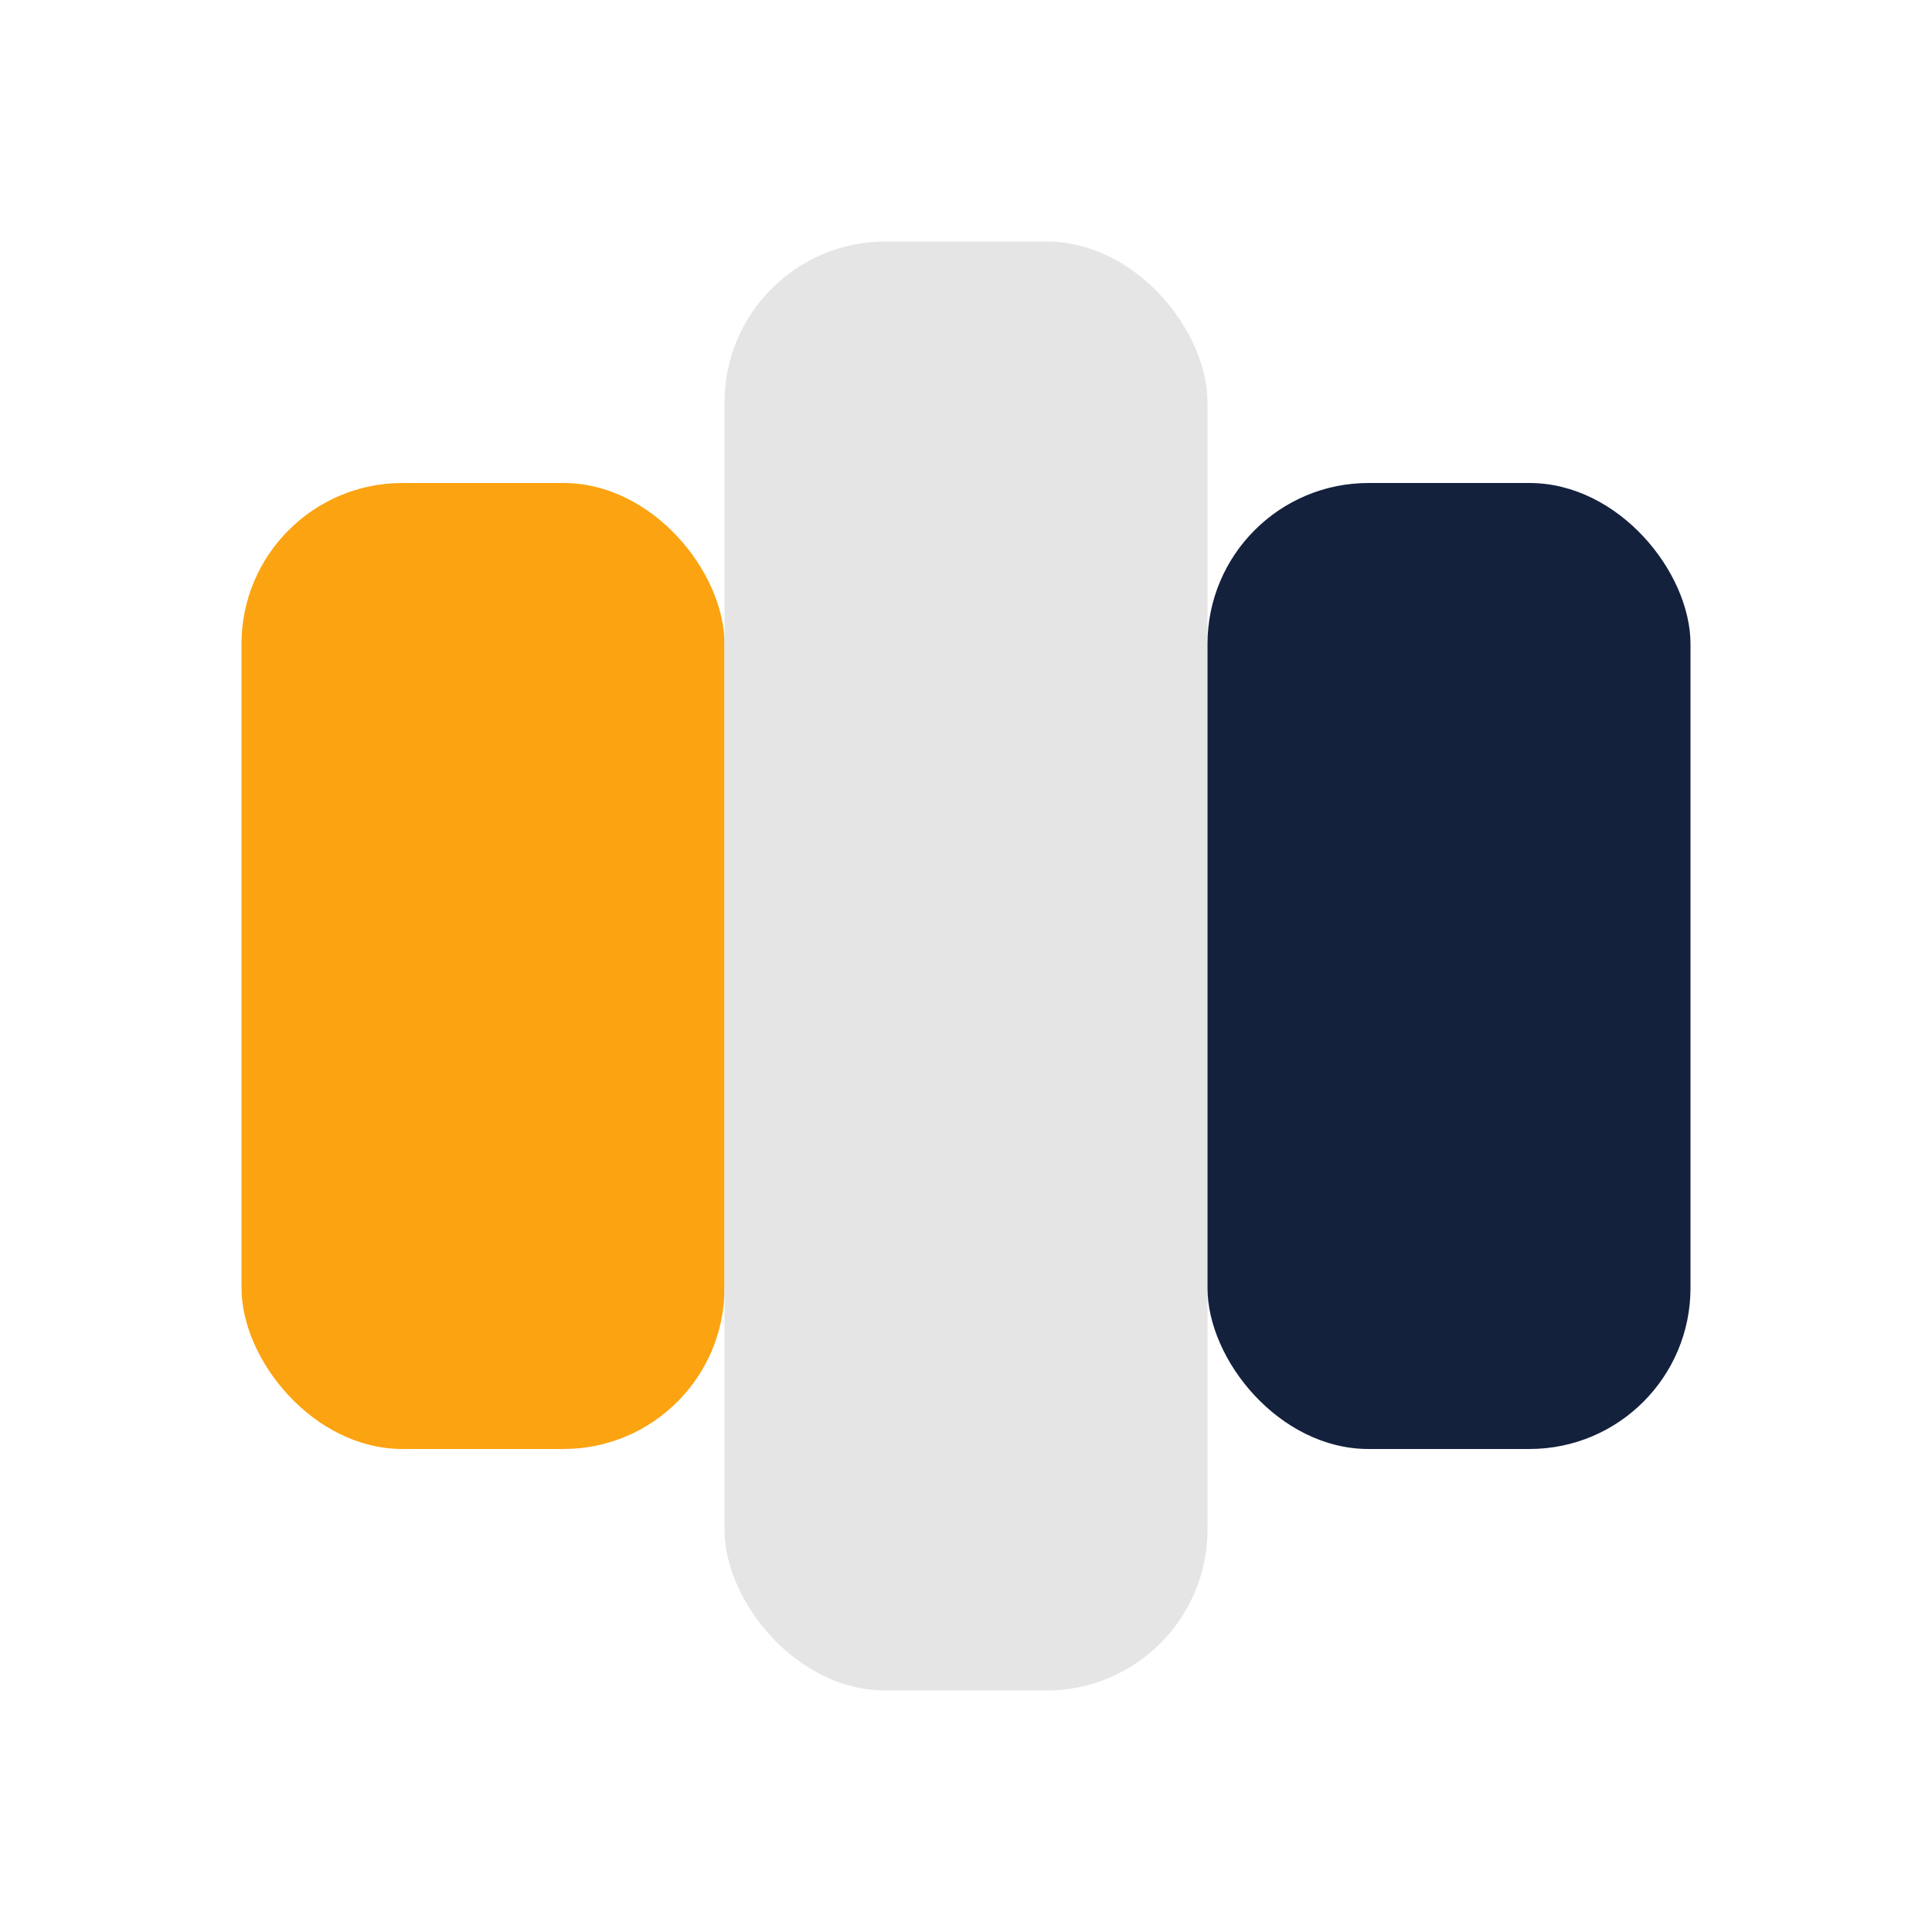 <?xml version="1.0" encoding="UTF-8"?>
<svg xmlns="http://www.w3.org/2000/svg" width="24" height="24" viewBox="0 0 24 24"><rect x="3" y="6" width="6" height="12" rx="2" fill="#FCA311"/><rect x="9" y="3" width="6" height="18" rx="2" fill="#E5E5E5"/><rect x="15" y="6" width="6" height="12" rx="2" fill="#14213D"/></svg>